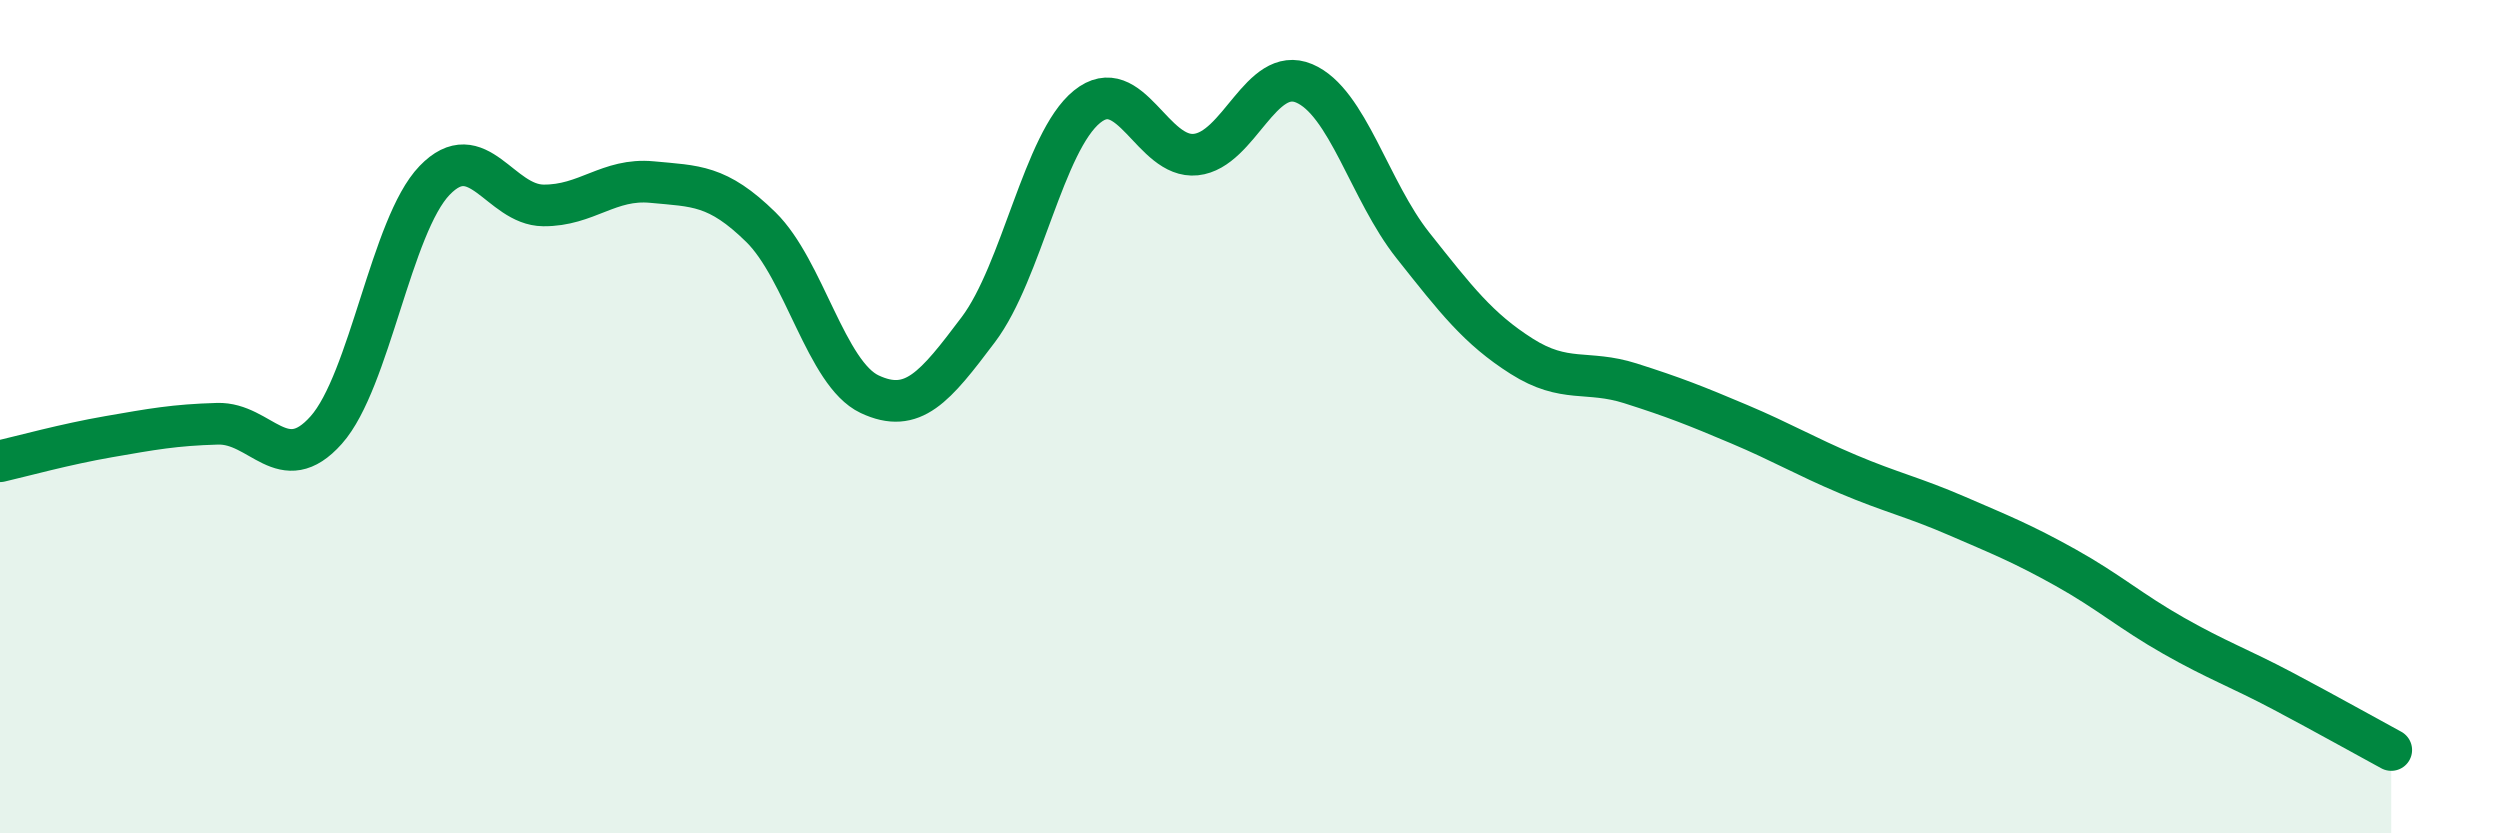 
    <svg width="60" height="20" viewBox="0 0 60 20" xmlns="http://www.w3.org/2000/svg">
      <path
        d="M 0,11.07 C 0.52,10.95 1.57,10.66 2.61,10.48 C 3.65,10.3 4.18,10.2 5.22,10.17 C 6.26,10.14 6.79,11.49 7.83,10.32 C 8.87,9.15 9.39,5.41 10.43,4.33 C 11.47,3.25 12,4.92 13.04,4.93 C 14.08,4.94 14.61,4.27 15.65,4.37 C 16.69,4.47 17.22,4.43 18.26,5.45 C 19.3,6.47 19.83,8.97 20.87,9.46 C 21.91,9.95 22.44,9.29 23.48,7.91 C 24.52,6.53 25.05,3.4 26.09,2.56 C 27.13,1.72 27.66,3.82 28.7,3.71 C 29.74,3.6 30.26,1.56 31.3,2 C 32.34,2.44 32.87,4.58 33.91,5.89 C 34.95,7.2 35.48,7.89 36.52,8.55 C 37.56,9.21 38.09,8.87 39.13,9.2 C 40.17,9.53 40.7,9.74 41.74,10.18 C 42.78,10.62 43.31,10.94 44.35,11.38 C 45.39,11.82 45.92,11.93 46.96,12.38 C 48,12.83 48.53,13.04 49.57,13.62 C 50.61,14.2 51.13,14.67 52.17,15.26 C 53.21,15.85 53.74,16.03 54.78,16.58 C 55.82,17.13 56.87,17.72 57.39,18L57.39 20L0 20Z"
        fill="#008740"
        opacity="0.1"
        stroke-linecap="round"
        stroke-linejoin="round"
      />
      <path
        d="M 0,11.07 C 0.52,10.95 1.57,10.66 2.61,10.48 C 3.65,10.3 4.18,10.2 5.22,10.17 C 6.26,10.14 6.79,11.49 7.83,10.32 C 8.87,9.15 9.39,5.41 10.43,4.33 C 11.47,3.25 12,4.92 13.04,4.93 C 14.08,4.94 14.61,4.27 15.65,4.37 C 16.69,4.47 17.22,4.43 18.26,5.45 C 19.3,6.47 19.83,8.97 20.87,9.46 C 21.91,9.95 22.44,9.29 23.48,7.91 C 24.52,6.53 25.05,3.4 26.09,2.56 C 27.13,1.72 27.66,3.82 28.7,3.71 C 29.74,3.6 30.26,1.56 31.3,2 C 32.34,2.44 32.87,4.58 33.91,5.89 C 34.95,7.2 35.48,7.89 36.52,8.55 C 37.56,9.21 38.09,8.87 39.13,9.2 C 40.17,9.53 40.7,9.74 41.74,10.18 C 42.78,10.62 43.31,10.94 44.35,11.38 C 45.39,11.82 45.92,11.93 46.96,12.38 C 48,12.83 48.53,13.04 49.57,13.62 C 50.61,14.2 51.13,14.67 52.17,15.26 C 53.21,15.85 53.74,16.03 54.78,16.58 C 55.82,17.13 56.87,17.72 57.39,18"
        stroke="#008740"
        stroke-width="1"
        fill="none"
        stroke-linecap="round"
        stroke-linejoin="round"
      />
    </svg>
  